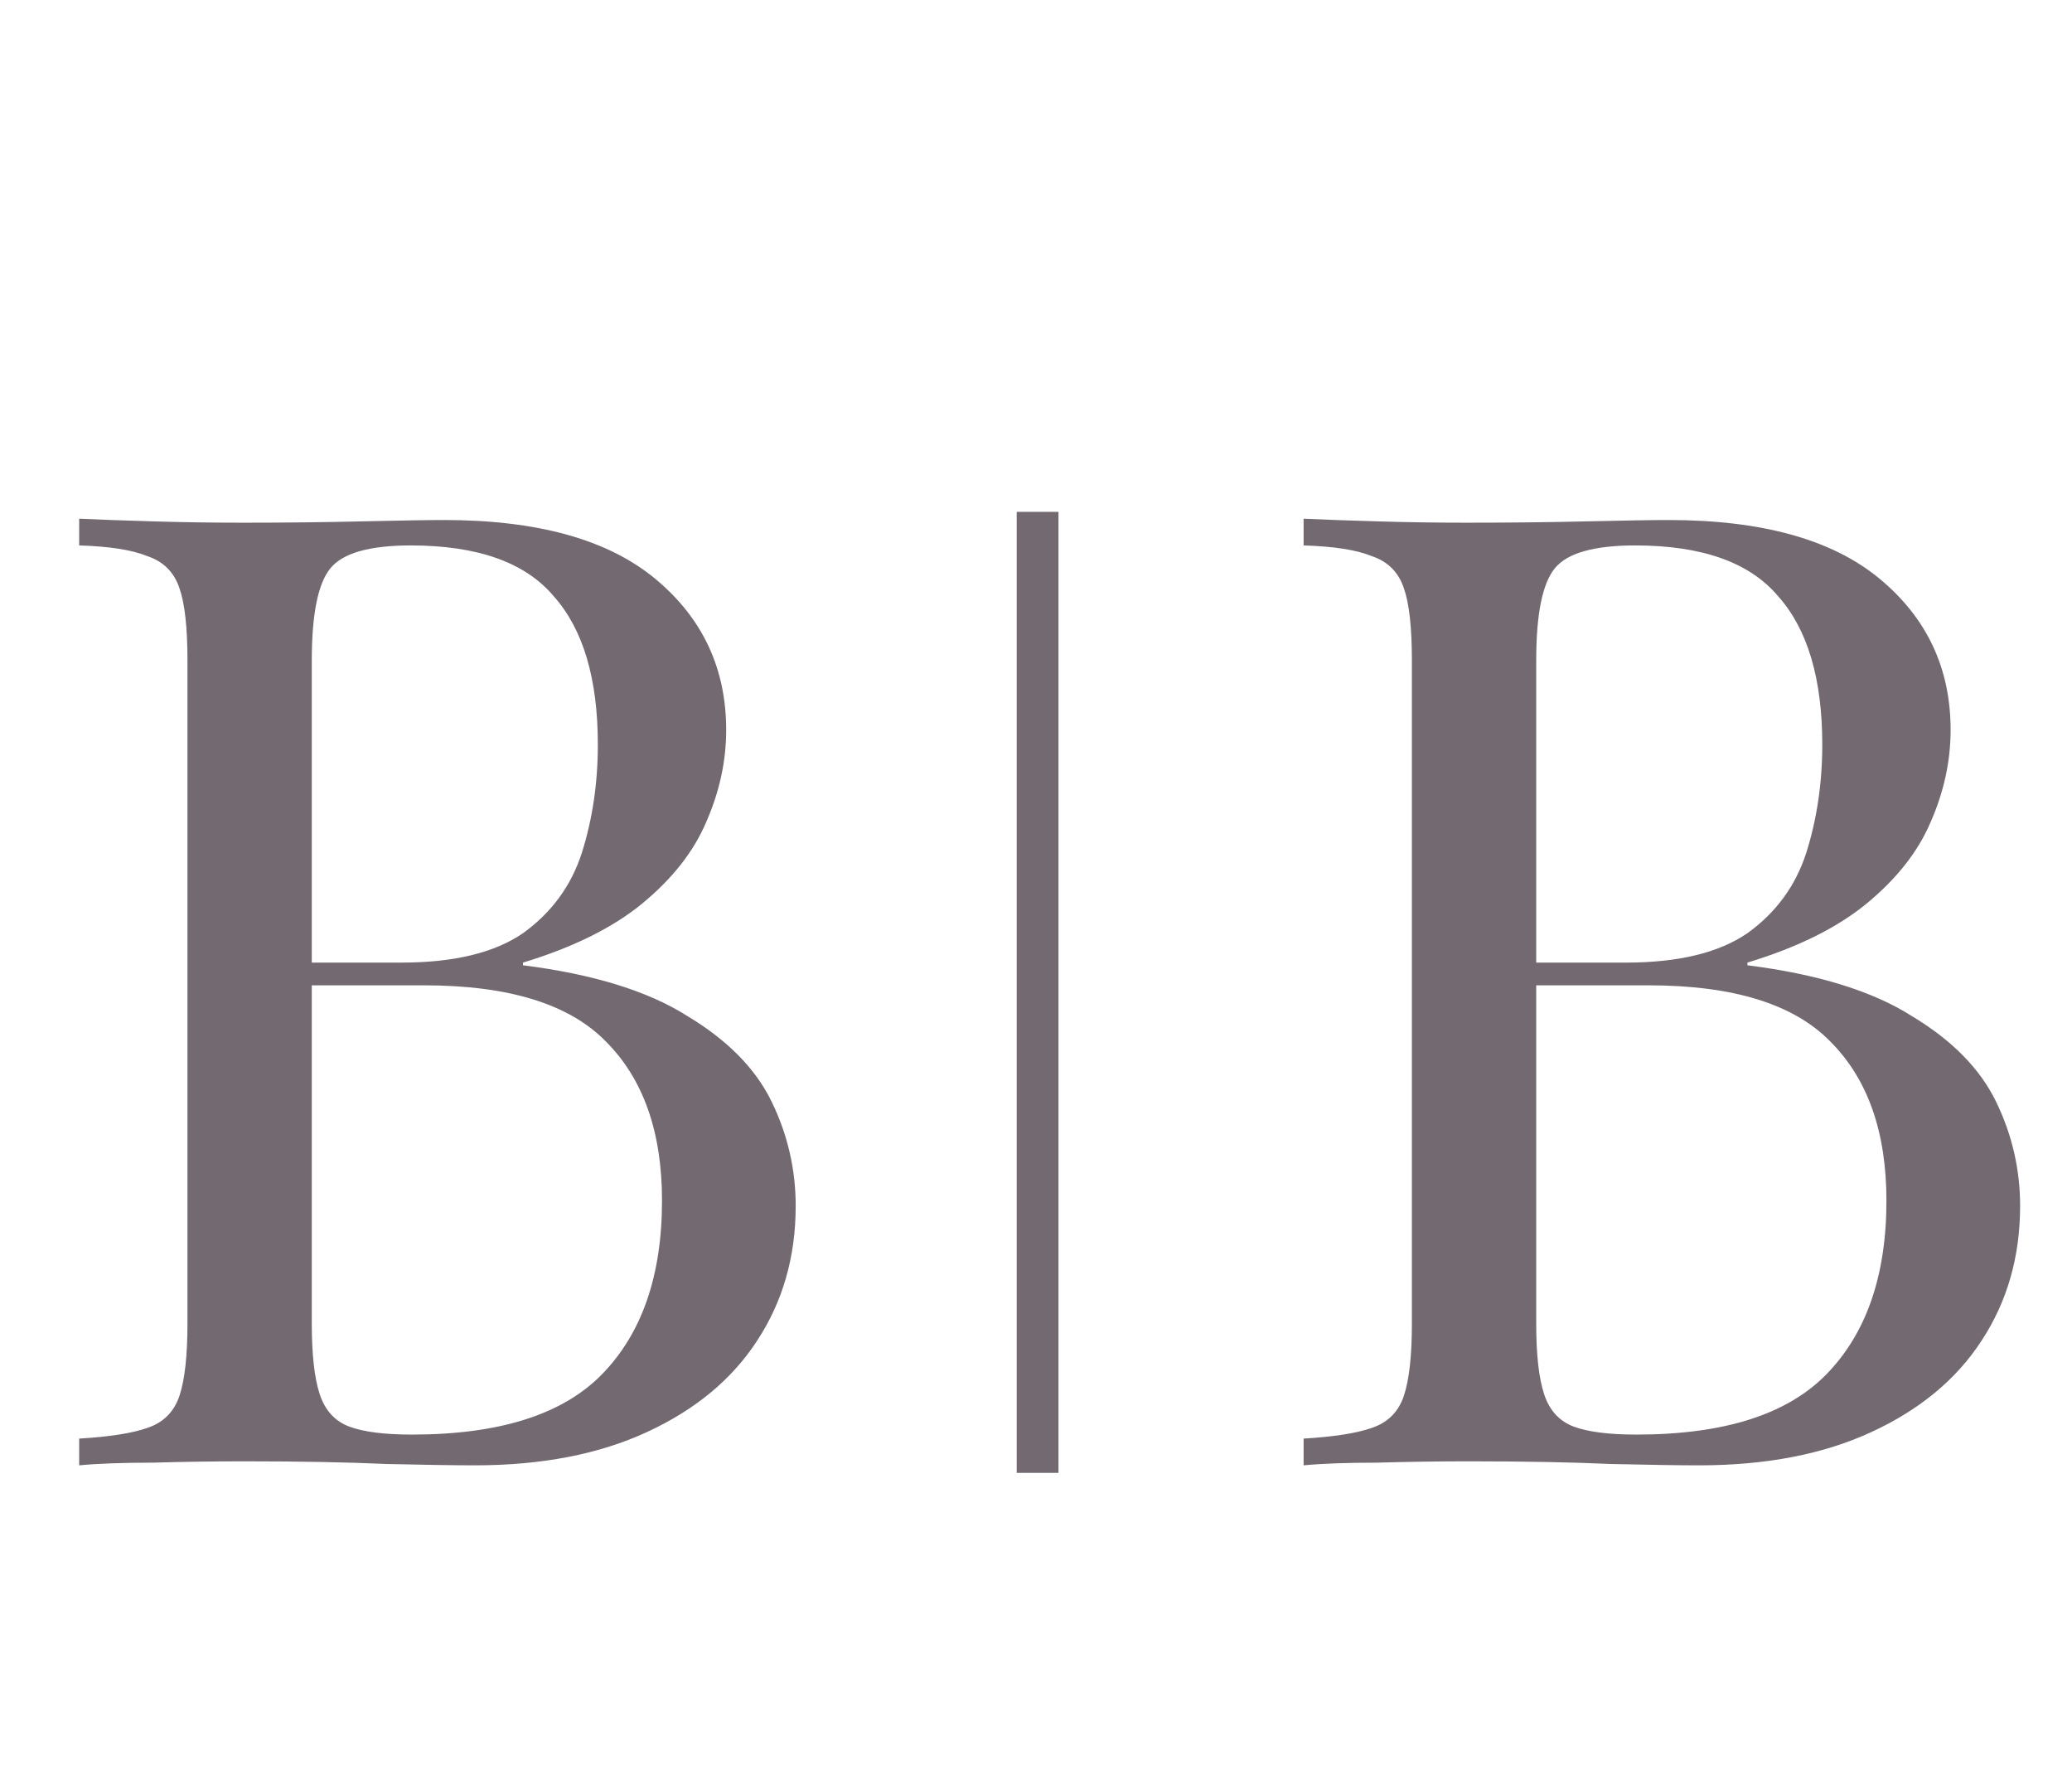 <?xml version="1.0" encoding="UTF-8"?> <svg xmlns="http://www.w3.org/2000/svg" width="99" height="85" viewBox="0 0 99 85" fill="none"> <g filter="url(#filter0_i_1405_103)"> <path d="M2.785 23.78C3.68 23.822 4.851 23.865 6.298 23.907C7.746 23.95 9.172 23.971 10.578 23.971C12.579 23.971 14.495 23.95 16.326 23.907C18.157 23.865 19.456 23.843 20.222 23.843C24.693 23.843 28.057 24.78 30.314 26.654C32.57 28.527 33.699 30.933 33.699 33.871C33.699 35.361 33.379 36.831 32.741 38.278C32.145 39.683 31.123 40.982 29.675 42.174C28.27 43.324 26.375 44.261 23.99 44.985V45.112C27.354 45.538 29.973 46.347 31.846 47.539C33.763 48.689 35.104 50.052 35.87 51.627C36.637 53.203 37.02 54.863 37.02 56.609C37.02 59.036 36.403 61.187 35.168 63.06C33.975 64.891 32.23 66.339 29.93 67.403C27.631 68.468 24.885 69 21.691 69C20.754 69 19.349 68.979 17.476 68.936C15.602 68.851 13.345 68.808 10.705 68.808C9.215 68.808 7.746 68.83 6.298 68.872C4.851 68.872 3.68 68.915 2.785 69V67.723C4.233 67.637 5.319 67.467 6.043 67.212C6.809 66.956 7.32 66.445 7.576 65.679C7.831 64.912 7.959 63.763 7.959 62.23V30.55C7.959 28.974 7.831 27.825 7.576 27.101C7.32 26.334 6.809 25.823 6.043 25.568C5.319 25.27 4.233 25.1 2.785 25.057V23.78ZM18.625 25.057C16.667 25.057 15.389 25.419 14.793 26.143C14.197 26.867 13.899 28.336 13.899 30.55V62.23C13.899 63.72 14.027 64.848 14.282 65.615C14.538 66.381 15.006 66.892 15.687 67.148C16.369 67.403 17.369 67.531 18.689 67.531C22.862 67.531 25.885 66.573 27.759 64.657C29.675 62.698 30.633 59.93 30.633 56.354C30.633 53.075 29.739 50.541 27.95 48.753C26.205 46.965 23.309 46.07 19.264 46.07H12.685C12.685 46.07 12.685 45.9 12.685 45.559C12.685 45.176 12.685 44.985 12.685 44.985H18.178C20.69 44.985 22.628 44.516 23.99 43.58C25.353 42.6 26.29 41.323 26.801 39.747C27.312 38.129 27.567 36.405 27.567 34.574C27.567 31.423 26.865 29.059 25.459 27.484C24.097 25.866 21.819 25.057 18.625 25.057Z" fill="#736971"></path> </g> <g filter="url(#filter1_i_1405_103)"> <path d="M61.288 23.78C62.182 23.822 63.353 23.865 64.801 23.907C66.249 23.95 67.675 23.971 69.081 23.971C71.082 23.971 72.998 23.95 74.829 23.907C76.66 23.865 77.959 23.843 78.725 23.843C83.196 23.843 86.56 24.78 88.817 26.654C91.073 28.527 92.202 30.933 92.202 33.871C92.202 35.361 91.882 36.831 91.244 38.278C90.647 39.683 89.626 40.982 88.178 42.174C86.773 43.324 84.878 44.261 82.493 44.985V45.112C85.857 45.538 88.476 46.347 90.349 47.539C92.266 48.689 93.607 50.052 94.373 51.627C95.14 53.203 95.523 54.863 95.523 56.609C95.523 59.036 94.906 61.187 93.671 63.06C92.478 64.891 90.733 66.339 88.433 67.403C86.134 68.468 83.388 69 80.194 69C79.257 69 77.852 68.979 75.978 68.936C74.105 68.851 71.848 68.808 69.208 68.808C67.718 68.808 66.249 68.83 64.801 68.872C63.353 68.872 62.182 68.915 61.288 69V67.723C62.736 67.637 63.822 67.467 64.546 67.212C65.312 66.956 65.823 66.445 66.079 65.679C66.334 64.912 66.462 63.763 66.462 62.23V30.55C66.462 28.974 66.334 27.825 66.079 27.101C65.823 26.334 65.312 25.823 64.546 25.568C63.822 25.27 62.736 25.1 61.288 25.057V23.78ZM77.128 25.057C75.169 25.057 73.892 25.419 73.296 26.143C72.7 26.867 72.402 28.336 72.402 30.55V62.23C72.402 63.72 72.529 64.848 72.785 65.615C73.04 66.381 73.509 66.892 74.19 67.148C74.871 67.403 75.872 67.531 77.192 67.531C81.365 67.531 84.388 66.573 86.262 64.657C88.178 62.698 89.136 59.93 89.136 56.354C89.136 53.075 88.242 50.541 86.453 48.753C84.707 46.965 81.812 46.07 77.767 46.07H71.188C71.188 46.07 71.188 45.9 71.188 45.559C71.188 45.176 71.188 44.985 71.188 44.985H76.681C79.193 44.985 81.131 44.516 82.493 43.58C83.856 42.6 84.793 41.323 85.304 39.747C85.815 38.129 86.07 36.405 86.07 34.574C86.07 31.423 85.368 29.059 83.962 27.484C82.6 25.866 80.322 25.057 77.128 25.057Z" fill="#736971"></path> </g> <g filter="url(#filter2_i_1405_103)"> <line x1="48.578" y1="23.453" x2="48.578" y2="69.36" stroke="#736971" stroke-width="1.996"></line> </g> <defs> <filter id="filter0_i_1405_103" x="2.785" y="23.779" width="35.233" height="46.218" filterUnits="userSpaceOnUse" color-interpolation-filters="sRGB"> <feFlood flood-opacity="0" result="BackgroundImageFix"></feFlood> <feBlend mode="normal" in="SourceGraphic" in2="BackgroundImageFix" result="shape"></feBlend> <feColorMatrix in="SourceAlpha" type="matrix" values="0 0 0 0 0 0 0 0 0 0 0 0 0 0 0 0 0 0 127 0" result="hardAlpha"></feColorMatrix> <feOffset dx="0.998" dy="0.998"></feOffset> <feGaussianBlur stdDeviation="0.998"></feGaussianBlur> <feComposite in2="hardAlpha" operator="arithmetic" k2="-1" k3="1"></feComposite> <feColorMatrix type="matrix" values="0 0 0 0 0 0 0 0 0 0 0 0 0 0 0 0 0 0 0.2 0"></feColorMatrix> <feBlend mode="normal" in2="shape" result="effect1_innerShadow_1405_103"></feBlend> </filter> <filter id="filter1_i_1405_103" x="61.288" y="23.779" width="35.233" height="46.218" filterUnits="userSpaceOnUse" color-interpolation-filters="sRGB"> <feFlood flood-opacity="0" result="BackgroundImageFix"></feFlood> <feBlend mode="normal" in="SourceGraphic" in2="BackgroundImageFix" result="shape"></feBlend> <feColorMatrix in="SourceAlpha" type="matrix" values="0 0 0 0 0 0 0 0 0 0 0 0 0 0 0 0 0 0 127 0" result="hardAlpha"></feColorMatrix> <feOffset dx="0.998" dy="0.998"></feOffset> <feGaussianBlur stdDeviation="0.998"></feGaussianBlur> <feComposite in2="hardAlpha" operator="arithmetic" k2="-1" k3="1"></feComposite> <feColorMatrix type="matrix" values="0 0 0 0 0 0 0 0 0 0 0 0 0 0 0 0 0 0 0.2 0"></feColorMatrix> <feBlend mode="normal" in2="shape" result="effect1_innerShadow_1405_103"></feBlend> </filter> <filter id="filter2_i_1405_103" x="47.58" y="23.453" width="2.994" height="46.905" filterUnits="userSpaceOnUse" color-interpolation-filters="sRGB"> <feFlood flood-opacity="0" result="BackgroundImageFix"></feFlood> <feBlend mode="normal" in="SourceGraphic" in2="BackgroundImageFix" result="shape"></feBlend> <feColorMatrix in="SourceAlpha" type="matrix" values="0 0 0 0 0 0 0 0 0 0 0 0 0 0 0 0 0 0 127 0" result="hardAlpha"></feColorMatrix> <feOffset dx="0.998" dy="0.998"></feOffset> <feGaussianBlur stdDeviation="0.998"></feGaussianBlur> <feComposite in2="hardAlpha" operator="arithmetic" k2="-1" k3="1"></feComposite> <feColorMatrix type="matrix" values="0 0 0 0 0 0 0 0 0 0 0 0 0 0 0 0 0 0 0.2 0"></feColorMatrix> <feBlend mode="normal" in2="shape" result="effect1_innerShadow_1405_103"></feBlend> </filter> </defs> </svg> 
